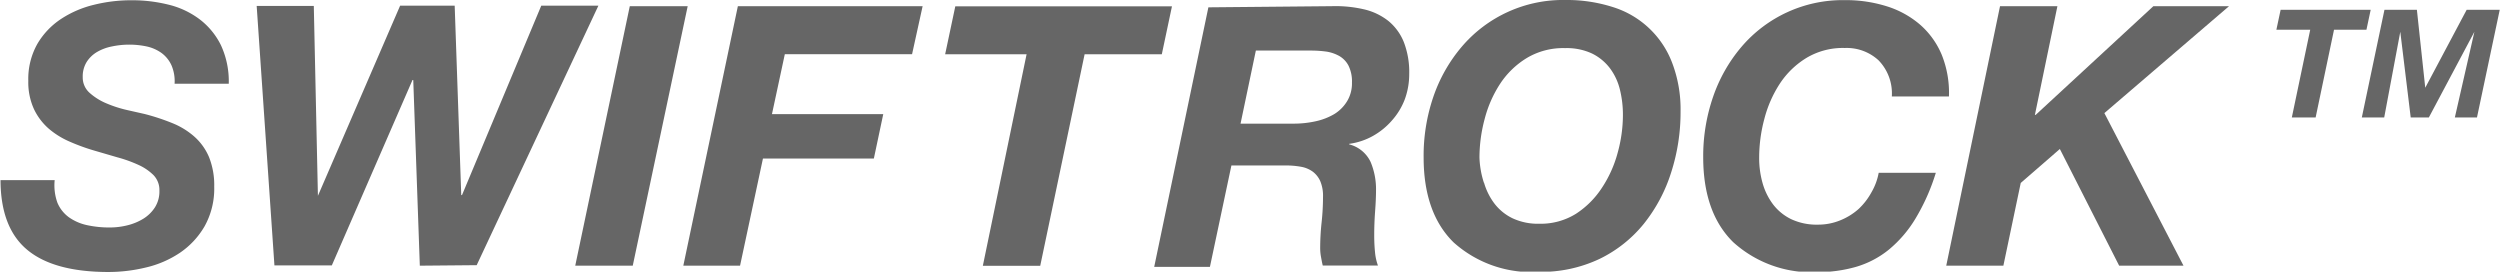<svg id="レイヤー_1" data-name="レイヤー 1" xmlns="http://www.w3.org/2000/svg" viewBox="0 0 194.31 21.11"><defs><style>.cls-1{fill:#666;}</style></defs><title>logo-secondary</title><path class="cls-1" d="M589.75,485.53a2.67,2.67,0,0,0,.9,1.14,3.83,3.83,0,0,0,1.41.61,8.08,8.08,0,0,0,1.78.18,5.6,5.6,0,0,0,1.36-.17,4.32,4.32,0,0,0,1.23-.51,2.86,2.86,0,0,0,.9-.88,2.31,2.31,0,0,0,.35-1.3,1.66,1.66,0,0,0-.45-1.2,4,4,0,0,0-1.17-.8,10.36,10.36,0,0,0-1.64-.59l-1.85-.54a15.67,15.67,0,0,1-1.86-.68,6.4,6.4,0,0,1-1.62-1,4.67,4.67,0,0,1-1.16-1.53,5,5,0,0,1-.44-2.2,5.54,5.54,0,0,1,.71-2.88,5.91,5.91,0,0,1,1.84-1.93,8.12,8.12,0,0,1,2.56-1.1,12,12,0,0,1,2.9-.35,11.71,11.71,0,0,1,2.92.35,6.61,6.61,0,0,1,2.4,1.14,5.68,5.68,0,0,1,1.64,2,6.68,6.68,0,0,1,.61,3h-4.21a3.13,3.13,0,0,0-.24-1.43,2.44,2.44,0,0,0-.76-.95,3.11,3.11,0,0,0-1.17-.52,6.54,6.54,0,0,0-2.7,0,3.69,3.69,0,0,0-1.14.42,2.41,2.41,0,0,0-.82.78,2.14,2.14,0,0,0-.31,1.19,1.59,1.59,0,0,0,.55,1.23,4.65,4.65,0,0,0,1.33.82,9.41,9.41,0,0,0,1.6.51l1.33.3a16.9,16.9,0,0,1,2.18.72,5.9,5.9,0,0,1,1.71,1.06,4.43,4.43,0,0,1,1.12,1.58,5.87,5.87,0,0,1,.4,2.29,6,6,0,0,1-.75,3.08,6.3,6.3,0,0,1-1.92,2.06,8,8,0,0,1-2.64,1.14,12.41,12.41,0,0,1-2.91.35q-4.24,0-6.31-1.72t-2.08-5.42h4.21A4,4,0,0,0,589.75,485.53Z" transform="translate(-585.29 -469.78)"/><path class="cls-1" d="M617.92,490.43,617.41,476h-.06l-6.27,14.41h-4.46l-1.38-20.17h4.44L610,485H610l6.39-14.78h4.24l.51,14.72h.06l6.16-14.72h4.44l-9.46,20.17Z" transform="translate(-585.29 -469.78)"/><path class="cls-1" d="M638.74,470.26l-4.27,20.17H630l4.24-20.17Z" transform="translate(-585.29 -469.78)"/><path class="cls-1" d="M657,470.26l-.82,3.73h-9.89l-1,4.66h8.65l-.73,3.45h-8.62l-1.78,8.33h-4.41l4.24-20.17Z" transform="translate(-585.29 -469.78)"/><path class="cls-1" d="M658.75,474l.79-3.73h16.84l-.79,3.73h-6l-3.45,16.44h-4.46L665.08,474Z" transform="translate(-585.29 -469.78)"/><path class="cls-1" d="M688.81,470.26a9.74,9.74,0,0,1,2.47.24,4.8,4.8,0,0,1,1.91.9,4.1,4.1,0,0,1,1.21,1.65,6.46,6.46,0,0,1,.42,2.49,5.67,5.67,0,0,1-.34,1.95,5.28,5.28,0,0,1-1,1.65,5.52,5.52,0,0,1-1.47,1.2,5.18,5.18,0,0,1-1.86.62V481a2.52,2.52,0,0,1,1.67,1.37,5.45,5.45,0,0,1,.42,2.19q0,.68-.07,1.63t-.07,1.88q0,.68.06,1.29a4.13,4.13,0,0,0,.23,1.06H688.1c-.06-.24-.1-.48-.14-.69a3.85,3.85,0,0,1-.06-.66,18.76,18.76,0,0,1,.11-2,18.75,18.75,0,0,0,.11-2,2.93,2.93,0,0,0-.21-1.2,1.88,1.88,0,0,0-.59-.75,2.19,2.19,0,0,0-.92-.38,6.62,6.62,0,0,0-1.19-.1H681l-1.67,7.88H675l4.21-20.17Zm-3,9.13a7.86,7.86,0,0,0,1.72-.18,4.89,4.89,0,0,0,1.46-.56,3,3,0,0,0,1-1,2.68,2.68,0,0,0,.38-1.46,2.76,2.76,0,0,0-.27-1.31,1.86,1.86,0,0,0-.72-.75,3,3,0,0,0-1-.34,8.82,8.82,0,0,0-1.24-.08H682.9l-1.19,5.68Z" transform="translate(-585.29 -469.78)"/><path class="cls-1" d="M696.69,477.32a12,12,0,0,1,2.19-3.88,10.33,10.33,0,0,1,8.07-3.66,11.75,11.75,0,0,1,3.7.55,7.21,7.21,0,0,1,4.62,4.37,10.12,10.12,0,0,1,.64,3.73,15.25,15.25,0,0,1-.73,4.75,12.28,12.28,0,0,1-2.13,4,10.09,10.09,0,0,1-3.45,2.73,10.58,10.58,0,0,1-4.7,1,9.06,9.06,0,0,1-6.63-2.29q-2.33-2.29-2.33-6.61A14.16,14.16,0,0,1,696.69,477.32Zm3.94,6.64a4.94,4.94,0,0,0,.82,1.65,3.92,3.92,0,0,0,1.41,1.14,4.66,4.66,0,0,0,2.08.42,5.18,5.18,0,0,0,2.85-.78,6.89,6.89,0,0,0,2-2,9.29,9.29,0,0,0,1.23-2.73,11.09,11.09,0,0,0,.41-2.94,8.19,8.19,0,0,0-.24-2,4.55,4.55,0,0,0-.78-1.65,3.9,3.9,0,0,0-1.38-1.13,4.65,4.65,0,0,0-2.09-.42,5.51,5.51,0,0,0-3,.78,6.57,6.57,0,0,0-2.06,2,9.22,9.22,0,0,0-1.2,2.74,11.62,11.62,0,0,0-.4,3A7.1,7.1,0,0,0,700.63,484Z" transform="translate(-585.29 -469.78)"/><path class="cls-1" d="M731.29,474.46a3.65,3.65,0,0,0-2.61-.95,5.51,5.51,0,0,0-3,.78,6.57,6.57,0,0,0-2.06,2,9.24,9.24,0,0,0-1.2,2.74,11.65,11.65,0,0,0-.4,3,7.13,7.13,0,0,0,.27,2,5,5,0,0,0,.82,1.65,3.93,3.93,0,0,0,1.41,1.14,4.66,4.66,0,0,0,2.08.42,4.51,4.51,0,0,0,1.71-.33,4.88,4.88,0,0,0,1.43-.88,5.12,5.12,0,0,0,1-1.29,4.69,4.69,0,0,0,.57-1.53h4.44a15.94,15.94,0,0,1-1.6,3.59,9.42,9.42,0,0,1-2.06,2.39,7.3,7.3,0,0,1-2.54,1.33,10.79,10.79,0,0,1-3,.41A9.06,9.06,0,0,1,720,488.6q-2.33-2.29-2.33-6.61a14.14,14.14,0,0,1,.76-4.66,12,12,0,0,1,2.19-3.88,10.34,10.34,0,0,1,8.07-3.66,10.6,10.6,0,0,1,3.25.48,7.27,7.27,0,0,1,2.59,1.43,6.35,6.35,0,0,1,1.68,2.34,7.92,7.92,0,0,1,.56,3.24h-4.44A3.69,3.69,0,0,0,731.29,474.46Z" transform="translate(-585.29 -469.78)"/><path class="cls-1" d="M745.2,470.26l-1.75,8.45h.06l9.15-8.45h5.88l-9.69,8.31L755,490.43h-5l-4.61-9.07L742.35,484,741,490.43h-4.44l4.18-20.17Z" transform="translate(-585.29 -469.78)"/><path class="cls-1" d="M762.22,472.09l.33-1.55h7l-.33,1.55H766.7l-1.43,6.82h-1.85l1.43-6.82Z" transform="translate(-585.29 -469.78)"/><path class="cls-1" d="M773.14,470.54l.65,6.06h0l3.22-6.06h2.57l-1.77,8.37h-1.72l1.52-6.66h0l-3.54,6.66h-1.41l-.81-6.66h0l-1.25,6.66h-1.74l1.76-8.37Z" transform="translate(-585.29 -469.78)"/></svg>